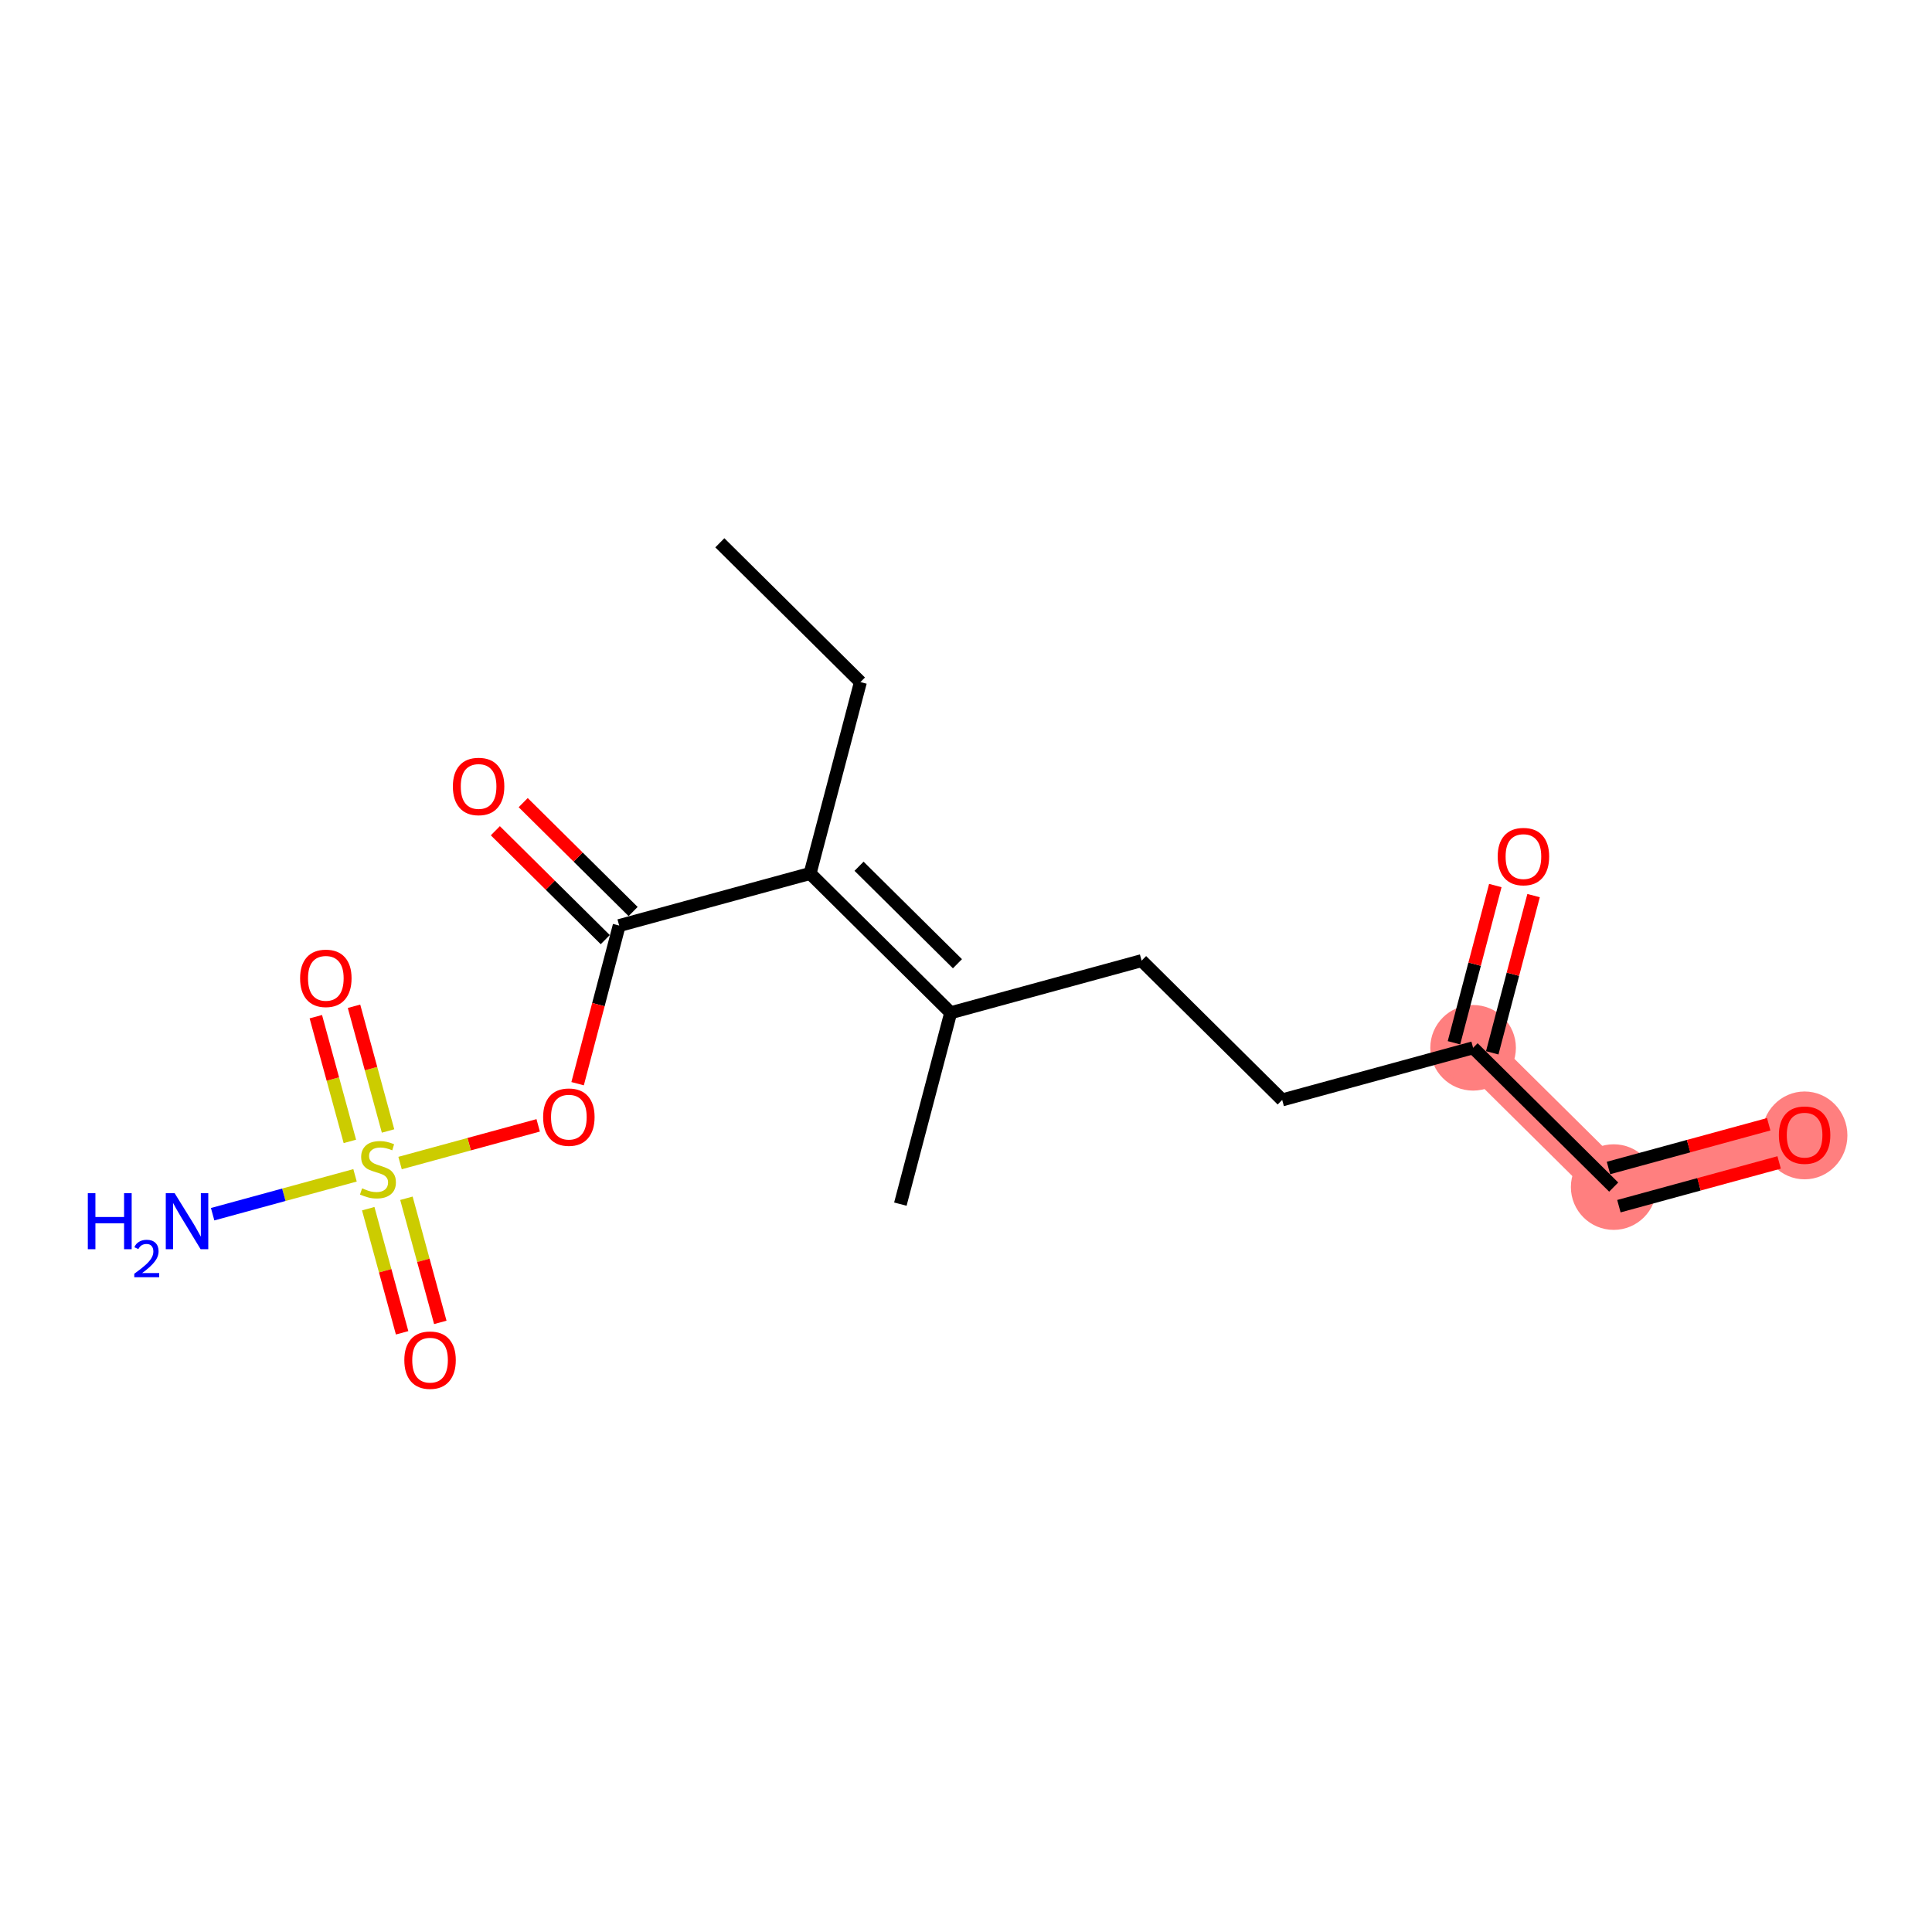 <?xml version='1.0' encoding='iso-8859-1'?>
<svg version='1.1' baseProfile='full'
              xmlns='http://www.w3.org/2000/svg'
                      xmlns:rdkit='http://www.rdkit.org/xml'
                      xmlns:xlink='http://www.w3.org/1999/xlink'
                  xml:space='preserve'
width='300px' height='300px' viewBox='0 0 300 300'>
<!-- END OF HEADER -->
<rect style='opacity:1.0;fill:#FFFFFF;stroke:none' width='300' height='300' x='0' y='0'> </rect>
<rect style='opacity:1.0;fill:#FFFFFF;stroke:none' width='300' height='300' x='0' y='0'> </rect>
<path d='M 228.742,162.703 L 250.573,184.33' style='fill:none;fill-rule:evenodd;stroke:#FF7F7F;stroke-width:6.6px;stroke-linecap:butt;stroke-linejoin:miter;stroke-opacity:1' />
<path d='M 250.573,184.33 L 280.218,176.238' style='fill:none;fill-rule:evenodd;stroke:#FF7F7F;stroke-width:6.6px;stroke-linecap:butt;stroke-linejoin:miter;stroke-opacity:1' />
<ellipse cx='228.742' cy='162.703' rx='6.146' ry='6.146'  style='fill:#FF7F7F;fill-rule:evenodd;stroke:#FF7F7F;stroke-width:1.0px;stroke-linecap:butt;stroke-linejoin:miter;stroke-opacity:1' />
<ellipse cx='250.573' cy='184.33' rx='6.146' ry='6.146'  style='fill:#FF7F7F;fill-rule:evenodd;stroke:#FF7F7F;stroke-width:1.0px;stroke-linecap:butt;stroke-linejoin:miter;stroke-opacity:1' />
<ellipse cx='280.218' cy='176.306' rx='6.146' ry='6.319'  style='fill:#FF7F7F;fill-rule:evenodd;stroke:#FF7F7F;stroke-width:1.0px;stroke-linecap:butt;stroke-linejoin:miter;stroke-opacity:1' />
<path class='bond-0 atom-0 atom-1' d='M 111.776,84.285 L 133.607,105.912' style='fill:none;fill-rule:evenodd;stroke:#000000;stroke-width:2.0px;stroke-linecap:butt;stroke-linejoin:miter;stroke-opacity:1' />
<path class='bond-1 atom-1 atom-2' d='M 133.607,105.912 L 125.792,135.632' style='fill:none;fill-rule:evenodd;stroke:#000000;stroke-width:2.0px;stroke-linecap:butt;stroke-linejoin:miter;stroke-opacity:1' />
<path class='bond-2 atom-2 atom-3' d='M 125.792,135.632 L 96.147,143.723' style='fill:none;fill-rule:evenodd;stroke:#000000;stroke-width:2.0px;stroke-linecap:butt;stroke-linejoin:miter;stroke-opacity:1' />
<path class='bond-9 atom-2 atom-10' d='M 125.792,135.632 L 147.622,157.259' style='fill:none;fill-rule:evenodd;stroke:#000000;stroke-width:2.0px;stroke-linecap:butt;stroke-linejoin:miter;stroke-opacity:1' />
<path class='bond-9 atom-2 atom-10' d='M 133.392,134.51 L 148.673,149.649' style='fill:none;fill-rule:evenodd;stroke:#000000;stroke-width:2.0px;stroke-linecap:butt;stroke-linejoin:miter;stroke-opacity:1' />
<path class='bond-3 atom-3 atom-4' d='M 98.31,141.54 L 89.776,133.086' style='fill:none;fill-rule:evenodd;stroke:#000000;stroke-width:2.0px;stroke-linecap:butt;stroke-linejoin:miter;stroke-opacity:1' />
<path class='bond-3 atom-3 atom-4' d='M 89.776,133.086 L 81.242,124.632' style='fill:none;fill-rule:evenodd;stroke:#FF0000;stroke-width:2.0px;stroke-linecap:butt;stroke-linejoin:miter;stroke-opacity:1' />
<path class='bond-3 atom-3 atom-4' d='M 93.984,145.906 L 85.451,137.452' style='fill:none;fill-rule:evenodd;stroke:#000000;stroke-width:2.0px;stroke-linecap:butt;stroke-linejoin:miter;stroke-opacity:1' />
<path class='bond-3 atom-3 atom-4' d='M 85.451,137.452 L 76.917,128.998' style='fill:none;fill-rule:evenodd;stroke:#FF0000;stroke-width:2.0px;stroke-linecap:butt;stroke-linejoin:miter;stroke-opacity:1' />
<path class='bond-4 atom-3 atom-5' d='M 96.147,143.723 L 92.919,155.999' style='fill:none;fill-rule:evenodd;stroke:#000000;stroke-width:2.0px;stroke-linecap:butt;stroke-linejoin:miter;stroke-opacity:1' />
<path class='bond-4 atom-3 atom-5' d='M 92.919,155.999 L 89.691,168.274' style='fill:none;fill-rule:evenodd;stroke:#FF0000;stroke-width:2.0px;stroke-linecap:butt;stroke-linejoin:miter;stroke-opacity:1' />
<path class='bond-5 atom-5 atom-6' d='M 83.569,174.743 L 72.846,177.67' style='fill:none;fill-rule:evenodd;stroke:#FF0000;stroke-width:2.0px;stroke-linecap:butt;stroke-linejoin:miter;stroke-opacity:1' />
<path class='bond-5 atom-5 atom-6' d='M 72.846,177.67 L 62.122,180.597' style='fill:none;fill-rule:evenodd;stroke:#CCCC00;stroke-width:2.0px;stroke-linecap:butt;stroke-linejoin:miter;stroke-opacity:1' />
<path class='bond-6 atom-6 atom-7' d='M 55.129,182.506 L 44.073,185.523' style='fill:none;fill-rule:evenodd;stroke:#CCCC00;stroke-width:2.0px;stroke-linecap:butt;stroke-linejoin:miter;stroke-opacity:1' />
<path class='bond-6 atom-6 atom-7' d='M 44.073,185.523 L 33.018,188.541' style='fill:none;fill-rule:evenodd;stroke:#0000FF;stroke-width:2.0px;stroke-linecap:butt;stroke-linejoin:miter;stroke-opacity:1' />
<path class='bond-7 atom-6 atom-8' d='M 60.257,175.618 L 57.614,165.935' style='fill:none;fill-rule:evenodd;stroke:#CCCC00;stroke-width:2.0px;stroke-linecap:butt;stroke-linejoin:miter;stroke-opacity:1' />
<path class='bond-7 atom-6 atom-8' d='M 57.614,165.935 L 54.971,156.252' style='fill:none;fill-rule:evenodd;stroke:#FF0000;stroke-width:2.0px;stroke-linecap:butt;stroke-linejoin:miter;stroke-opacity:1' />
<path class='bond-7 atom-6 atom-8' d='M 54.328,177.236 L 51.685,167.553' style='fill:none;fill-rule:evenodd;stroke:#CCCC00;stroke-width:2.0px;stroke-linecap:butt;stroke-linejoin:miter;stroke-opacity:1' />
<path class='bond-7 atom-6 atom-8' d='M 51.685,167.553 L 49.042,157.87' style='fill:none;fill-rule:evenodd;stroke:#FF0000;stroke-width:2.0px;stroke-linecap:butt;stroke-linejoin:miter;stroke-opacity:1' />
<path class='bond-8 atom-6 atom-9' d='M 57.18,187.684 L 59.811,197.321' style='fill:none;fill-rule:evenodd;stroke:#CCCC00;stroke-width:2.0px;stroke-linecap:butt;stroke-linejoin:miter;stroke-opacity:1' />
<path class='bond-8 atom-6 atom-9' d='M 59.811,197.321 L 62.441,206.958' style='fill:none;fill-rule:evenodd;stroke:#FF0000;stroke-width:2.0px;stroke-linecap:butt;stroke-linejoin:miter;stroke-opacity:1' />
<path class='bond-8 atom-6 atom-9' d='M 63.109,186.066 L 65.74,195.703' style='fill:none;fill-rule:evenodd;stroke:#CCCC00;stroke-width:2.0px;stroke-linecap:butt;stroke-linejoin:miter;stroke-opacity:1' />
<path class='bond-8 atom-6 atom-9' d='M 65.74,195.703 L 68.37,205.34' style='fill:none;fill-rule:evenodd;stroke:#FF0000;stroke-width:2.0px;stroke-linecap:butt;stroke-linejoin:miter;stroke-opacity:1' />
<path class='bond-10 atom-10 atom-11' d='M 147.622,157.259 L 139.807,186.978' style='fill:none;fill-rule:evenodd;stroke:#000000;stroke-width:2.0px;stroke-linecap:butt;stroke-linejoin:miter;stroke-opacity:1' />
<path class='bond-11 atom-10 atom-12' d='M 147.622,157.259 L 177.267,149.167' style='fill:none;fill-rule:evenodd;stroke:#000000;stroke-width:2.0px;stroke-linecap:butt;stroke-linejoin:miter;stroke-opacity:1' />
<path class='bond-12 atom-12 atom-13' d='M 177.267,149.167 L 199.097,170.795' style='fill:none;fill-rule:evenodd;stroke:#000000;stroke-width:2.0px;stroke-linecap:butt;stroke-linejoin:miter;stroke-opacity:1' />
<path class='bond-13 atom-13 atom-14' d='M 199.097,170.795 L 228.742,162.703' style='fill:none;fill-rule:evenodd;stroke:#000000;stroke-width:2.0px;stroke-linecap:butt;stroke-linejoin:miter;stroke-opacity:1' />
<path class='bond-14 atom-14 atom-15' d='M 231.714,163.484 L 234.924,151.277' style='fill:none;fill-rule:evenodd;stroke:#000000;stroke-width:2.0px;stroke-linecap:butt;stroke-linejoin:miter;stroke-opacity:1' />
<path class='bond-14 atom-14 atom-15' d='M 234.924,151.277 L 238.134,139.069' style='fill:none;fill-rule:evenodd;stroke:#FF0000;stroke-width:2.0px;stroke-linecap:butt;stroke-linejoin:miter;stroke-opacity:1' />
<path class='bond-14 atom-14 atom-15' d='M 225.771,161.921 L 228.981,149.714' style='fill:none;fill-rule:evenodd;stroke:#000000;stroke-width:2.0px;stroke-linecap:butt;stroke-linejoin:miter;stroke-opacity:1' />
<path class='bond-14 atom-14 atom-15' d='M 228.981,149.714 L 232.191,137.506' style='fill:none;fill-rule:evenodd;stroke:#FF0000;stroke-width:2.0px;stroke-linecap:butt;stroke-linejoin:miter;stroke-opacity:1' />
<path class='bond-15 atom-14 atom-16' d='M 228.742,162.703 L 250.573,184.33' style='fill:none;fill-rule:evenodd;stroke:#000000;stroke-width:2.0px;stroke-linecap:butt;stroke-linejoin:miter;stroke-opacity:1' />
<path class='bond-16 atom-16 atom-17' d='M 251.382,187.295 L 263.823,183.899' style='fill:none;fill-rule:evenodd;stroke:#000000;stroke-width:2.0px;stroke-linecap:butt;stroke-linejoin:miter;stroke-opacity:1' />
<path class='bond-16 atom-16 atom-17' d='M 263.823,183.899 L 276.264,180.503' style='fill:none;fill-rule:evenodd;stroke:#FF0000;stroke-width:2.0px;stroke-linecap:butt;stroke-linejoin:miter;stroke-opacity:1' />
<path class='bond-16 atom-16 atom-17' d='M 249.764,181.366 L 262.204,177.97' style='fill:none;fill-rule:evenodd;stroke:#000000;stroke-width:2.0px;stroke-linecap:butt;stroke-linejoin:miter;stroke-opacity:1' />
<path class='bond-16 atom-16 atom-17' d='M 262.204,177.97 L 274.645,174.574' style='fill:none;fill-rule:evenodd;stroke:#FF0000;stroke-width:2.0px;stroke-linecap:butt;stroke-linejoin:miter;stroke-opacity:1' />
<path  class='atom-4' d='M 70.322 122.121
Q 70.322 120.031, 71.354 118.863
Q 72.387 117.695, 74.317 117.695
Q 76.246 117.695, 77.279 118.863
Q 78.311 120.031, 78.311 122.121
Q 78.311 124.235, 77.267 125.439
Q 76.222 126.632, 74.317 126.632
Q 72.399 126.632, 71.354 125.439
Q 70.322 124.247, 70.322 122.121
M 74.317 125.648
Q 75.644 125.648, 76.357 124.763
Q 77.082 123.866, 77.082 122.121
Q 77.082 120.412, 76.357 119.552
Q 75.644 118.679, 74.317 118.679
Q 72.989 118.679, 72.264 119.539
Q 71.551 120.4, 71.551 122.121
Q 71.551 123.878, 72.264 124.763
Q 72.989 125.648, 74.317 125.648
' fill='#FF0000'/>
<path  class='atom-5' d='M 84.337 173.467
Q 84.337 171.378, 85.37 170.21
Q 86.402 169.042, 88.332 169.042
Q 90.262 169.042, 91.294 170.21
Q 92.327 171.378, 92.327 173.467
Q 92.327 175.581, 91.282 176.786
Q 90.237 177.978, 88.332 177.978
Q 86.415 177.978, 85.37 176.786
Q 84.337 175.594, 84.337 173.467
M 88.332 176.995
Q 89.659 176.995, 90.373 176.11
Q 91.098 175.213, 91.098 173.467
Q 91.098 171.759, 90.373 170.898
Q 89.659 170.026, 88.332 170.026
Q 87.004 170.026, 86.279 170.886
Q 85.566 171.746, 85.566 173.467
Q 85.566 175.225, 86.279 176.11
Q 87.004 176.995, 88.332 176.995
' fill='#FF0000'/>
<path  class='atom-6' d='M 56.229 184.521
Q 56.327 184.558, 56.733 184.73
Q 57.138 184.902, 57.581 185.013
Q 58.035 185.111, 58.478 185.111
Q 59.302 185.111, 59.781 184.718
Q 60.26 184.312, 60.26 183.612
Q 60.26 183.132, 60.014 182.837
Q 59.781 182.542, 59.412 182.383
Q 59.044 182.223, 58.429 182.038
Q 57.654 181.805, 57.187 181.584
Q 56.733 181.362, 56.401 180.895
Q 56.081 180.428, 56.081 179.642
Q 56.081 178.548, 56.819 177.871
Q 57.568 177.195, 59.044 177.195
Q 60.051 177.195, 61.194 177.675
L 60.912 178.621
Q 59.867 178.191, 59.08 178.191
Q 58.232 178.191, 57.765 178.548
Q 57.298 178.892, 57.31 179.494
Q 57.31 179.961, 57.544 180.244
Q 57.79 180.527, 58.134 180.686
Q 58.49 180.846, 59.08 181.03
Q 59.867 181.276, 60.334 181.522
Q 60.801 181.768, 61.133 182.272
Q 61.477 182.764, 61.477 183.612
Q 61.477 184.816, 60.666 185.468
Q 59.867 186.107, 58.527 186.107
Q 57.753 186.107, 57.163 185.935
Q 56.585 185.775, 55.897 185.492
L 56.229 184.521
' fill='#CCCC00'/>
<path  class='atom-7' d='M 13.636 185.275
L 14.816 185.275
L 14.816 188.975
L 19.266 188.975
L 19.266 185.275
L 20.446 185.275
L 20.446 193.978
L 19.266 193.978
L 19.266 189.958
L 14.816 189.958
L 14.816 193.978
L 13.636 193.978
L 13.636 185.275
' fill='#0000FF'/>
<path  class='atom-7' d='M 20.868 193.672
Q 21.079 193.129, 21.582 192.829
Q 22.085 192.52, 22.782 192.52
Q 23.651 192.52, 24.137 192.991
Q 24.624 193.461, 24.624 194.297
Q 24.624 195.149, 23.991 195.944
Q 23.367 196.739, 22.069 197.68
L 24.721 197.68
L 24.721 198.329
L 20.852 198.329
L 20.852 197.785
Q 21.922 197.023, 22.555 196.455
Q 23.196 195.887, 23.505 195.376
Q 23.813 194.865, 23.813 194.337
Q 23.813 193.786, 23.537 193.478
Q 23.261 193.169, 22.782 193.169
Q 22.32 193.169, 22.012 193.356
Q 21.703 193.542, 21.484 193.956
L 20.868 193.672
' fill='#0000FF'/>
<path  class='atom-7' d='M 27.118 185.275
L 29.97 189.884
Q 30.253 190.339, 30.707 191.163
Q 31.162 191.986, 31.187 192.035
L 31.187 185.275
L 32.342 185.275
L 32.342 193.978
L 31.15 193.978
L 28.089 188.938
Q 27.733 188.348, 27.352 187.672
Q 26.983 186.996, 26.872 186.787
L 26.872 193.978
L 25.742 193.978
L 25.742 185.275
L 27.118 185.275
' fill='#0000FF'/>
<path  class='atom-8' d='M 46.6 151.914
Q 46.6 149.824, 47.633 148.657
Q 48.665 147.489, 50.595 147.489
Q 52.525 147.489, 53.557 148.657
Q 54.59 149.824, 54.59 151.914
Q 54.59 154.028, 53.545 155.233
Q 52.5 156.425, 50.595 156.425
Q 48.678 156.425, 47.633 155.233
Q 46.6 154.04, 46.6 151.914
M 50.595 155.442
Q 51.923 155.442, 52.636 154.557
Q 53.361 153.659, 53.361 151.914
Q 53.361 150.205, 52.636 149.345
Q 51.923 148.472, 50.595 148.472
Q 49.268 148.472, 48.542 149.333
Q 47.83 150.193, 47.83 151.914
Q 47.83 153.672, 48.542 154.557
Q 49.268 155.442, 50.595 155.442
' fill='#FF0000'/>
<path  class='atom-9' d='M 62.784 211.204
Q 62.784 209.114, 63.816 207.947
Q 64.849 206.779, 66.779 206.779
Q 68.709 206.779, 69.741 207.947
Q 70.774 209.114, 70.774 211.204
Q 70.774 213.318, 69.729 214.523
Q 68.684 215.715, 66.779 215.715
Q 64.861 215.715, 63.816 214.523
Q 62.784 213.331, 62.784 211.204
M 66.779 214.732
Q 68.106 214.732, 68.819 213.847
Q 69.544 212.95, 69.544 211.204
Q 69.544 209.496, 68.819 208.635
Q 68.106 207.762, 66.779 207.762
Q 65.451 207.762, 64.726 208.623
Q 64.013 209.483, 64.013 211.204
Q 64.013 212.962, 64.726 213.847
Q 65.451 214.732, 66.779 214.732
' fill='#FF0000'/>
<path  class='atom-15' d='M 232.562 133.008
Q 232.562 130.918, 233.595 129.751
Q 234.627 128.583, 236.557 128.583
Q 238.487 128.583, 239.52 129.751
Q 240.552 130.918, 240.552 133.008
Q 240.552 135.122, 239.507 136.327
Q 238.462 137.519, 236.557 137.519
Q 234.64 137.519, 233.595 136.327
Q 232.562 135.135, 232.562 133.008
M 236.557 136.536
Q 237.885 136.536, 238.598 135.651
Q 239.323 134.754, 239.323 133.008
Q 239.323 131.3, 238.598 130.439
Q 237.885 129.566, 236.557 129.566
Q 235.23 129.566, 234.504 130.427
Q 233.792 131.287, 233.792 133.008
Q 233.792 134.766, 234.504 135.651
Q 235.23 136.536, 236.557 136.536
' fill='#FF0000'/>
<path  class='atom-17' d='M 276.223 176.263
Q 276.223 174.173, 277.255 173.006
Q 278.288 171.838, 280.218 171.838
Q 282.148 171.838, 283.18 173.006
Q 284.213 174.173, 284.213 176.263
Q 284.213 178.377, 283.168 179.582
Q 282.123 180.774, 280.218 180.774
Q 278.3 180.774, 277.255 179.582
Q 276.223 178.389, 276.223 176.263
M 280.218 179.791
Q 281.545 179.791, 282.258 178.906
Q 282.983 178.008, 282.983 176.263
Q 282.983 174.554, 282.258 173.694
Q 281.545 172.821, 280.218 172.821
Q 278.89 172.821, 278.165 173.682
Q 277.452 174.542, 277.452 176.263
Q 277.452 178.021, 278.165 178.906
Q 278.89 179.791, 280.218 179.791
' fill='#FF0000'/>
</svg>
